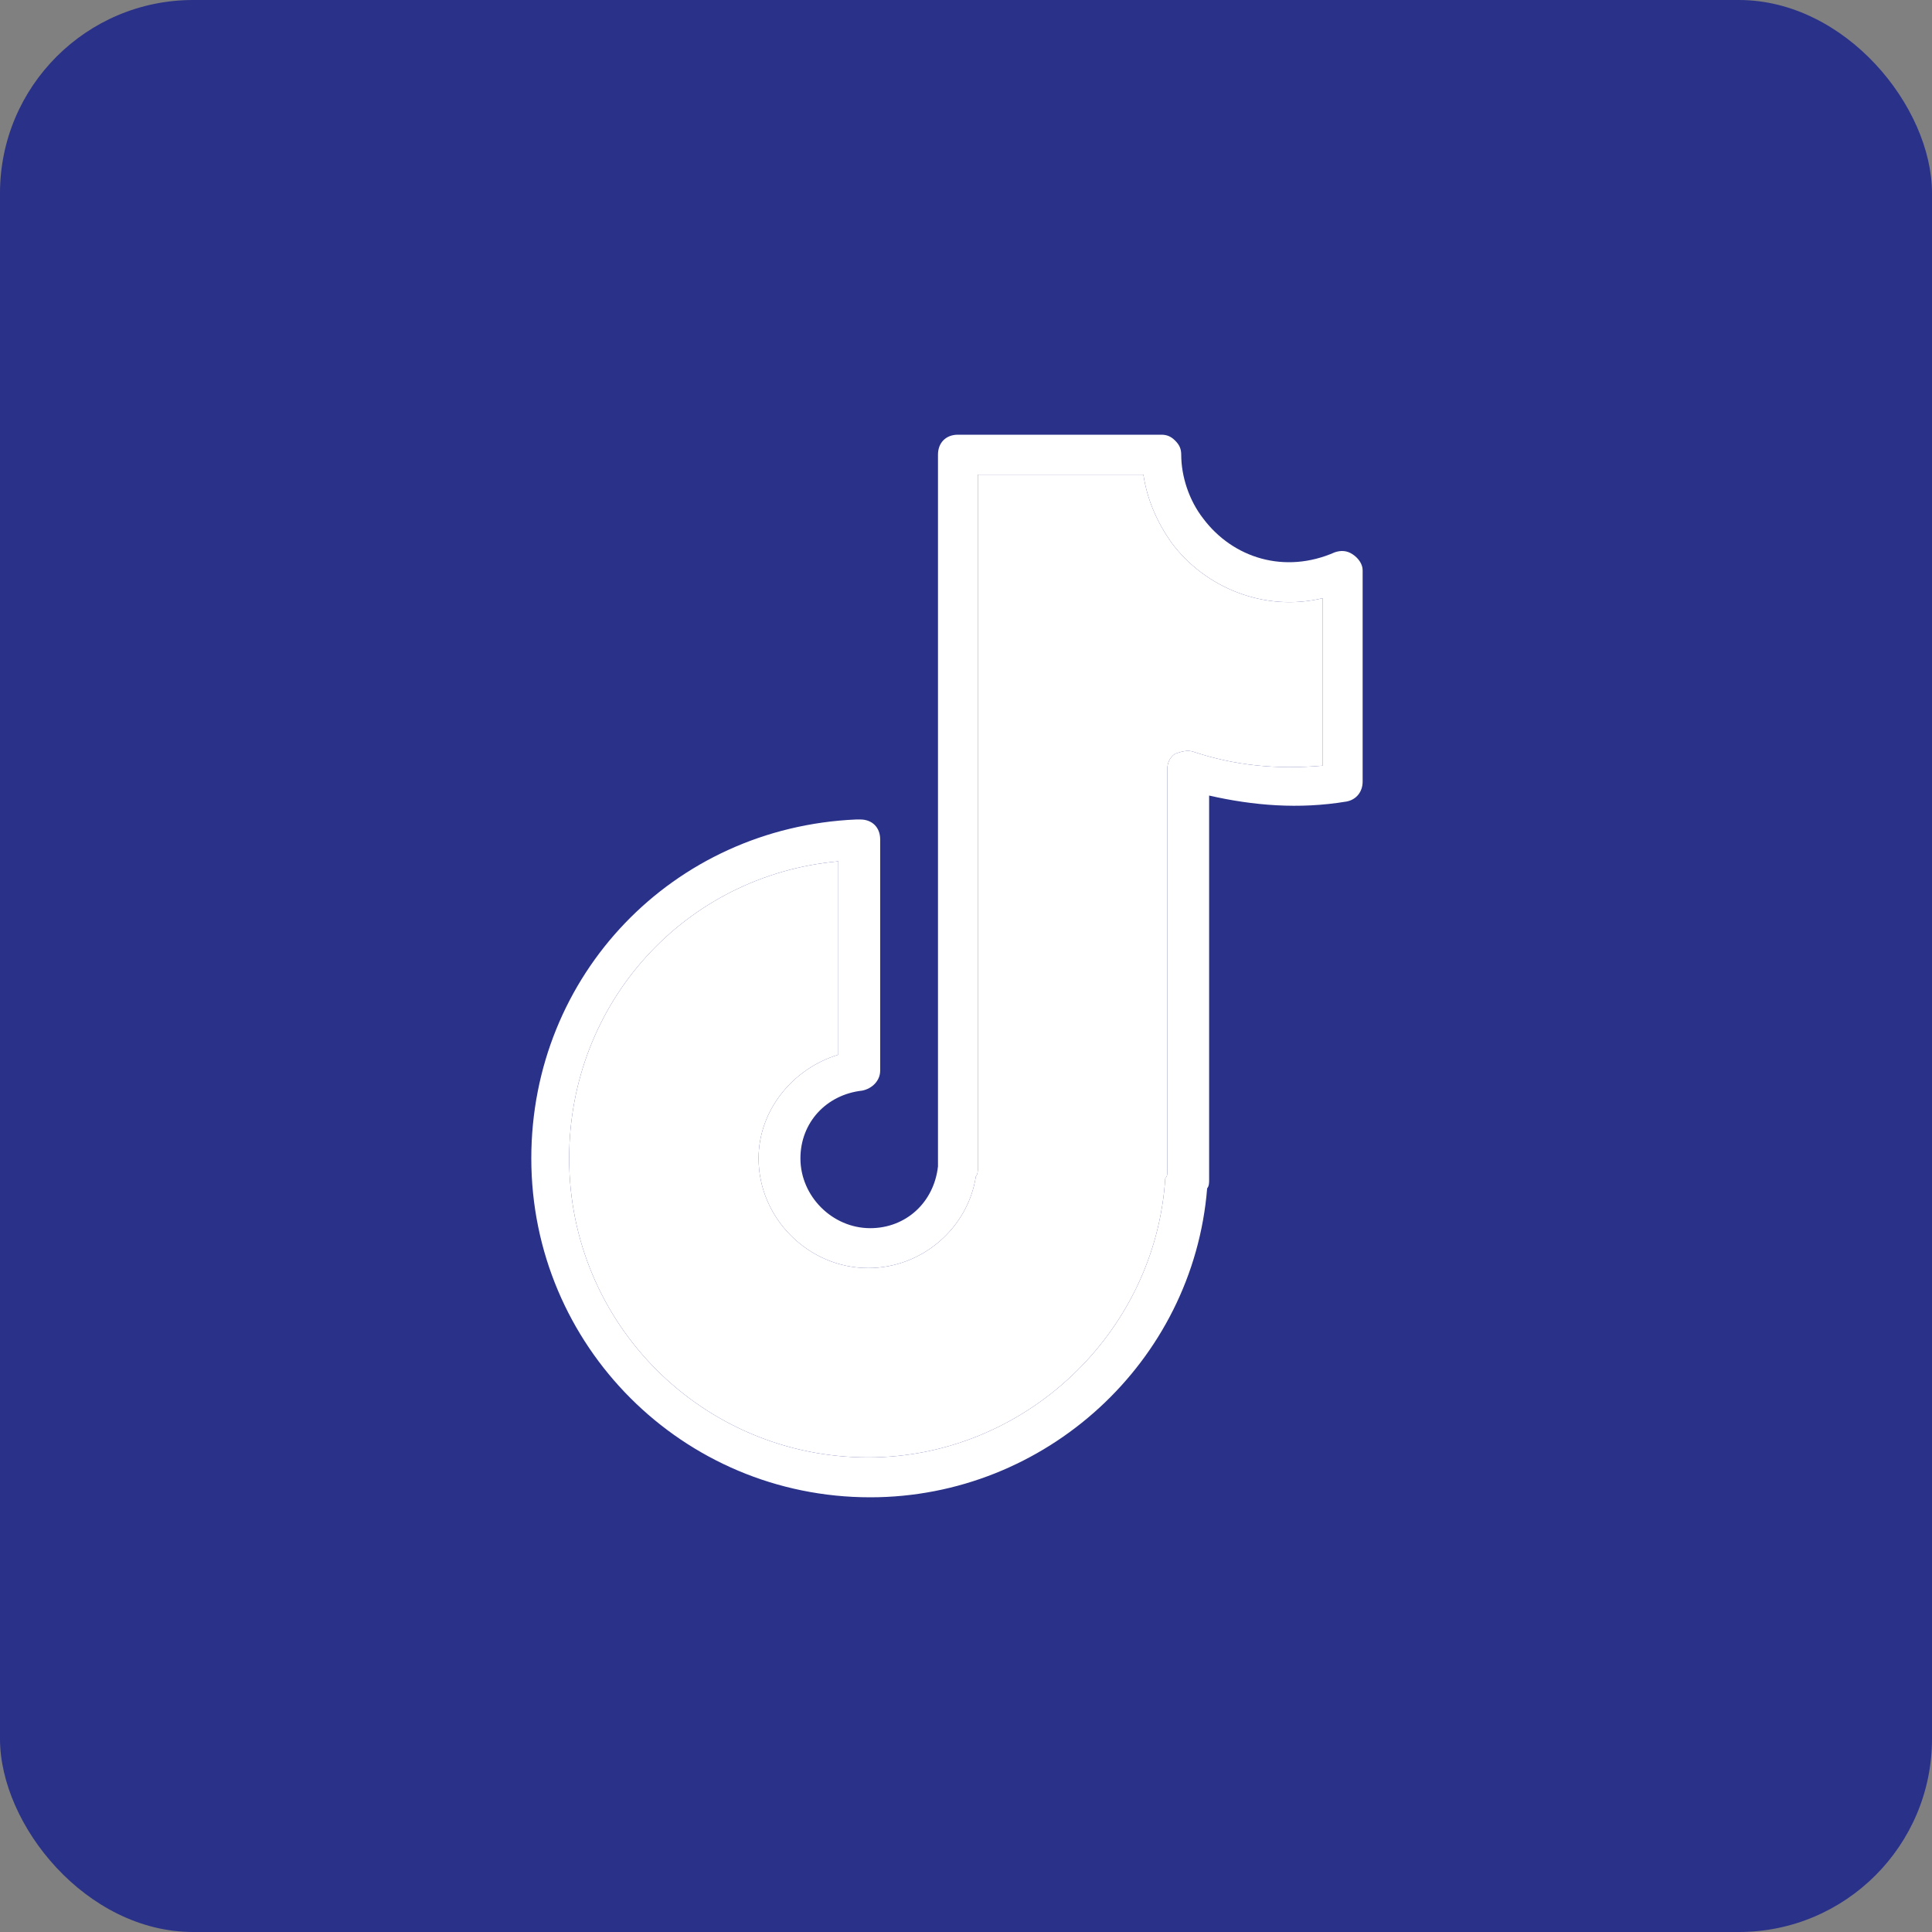 <?xml version="1.0" encoding="UTF-8"?>
<svg xmlns="http://www.w3.org/2000/svg" width="50" height="50" viewBox="0 0 50 50" fill="none">
  <rect x="0" y="0" width="50" height="50" fill="#808080" stroke="none"/>
  <rect width="50" height="50" rx="5" fill="#2A3188"></rect>
  <path d="M35.007 14.346C34.852 14.242 34.697 14.242 34.543 14.294C33.253 14.862 31.911 14.449 31.137 13.417C30.776 12.953 30.57 12.334 30.57 11.766C30.57 11.611 30.518 11.508 30.415 11.405C30.312 11.302 30.209 11.25 30.054 11.25H24.791C24.482 11.25 24.275 11.456 24.275 11.766V30.082C24.275 30.134 24.275 30.134 24.275 30.185C24.172 31.114 23.45 31.785 22.521 31.785C21.541 31.785 20.715 30.959 20.715 29.979C20.715 29.05 21.386 28.328 22.315 28.225C22.573 28.173 22.779 27.967 22.779 27.709V21.724C22.779 21.414 22.573 21.208 22.263 21.208C22.263 21.208 22.212 21.208 22.16 21.208C17.413 21.414 13.75 25.232 13.75 29.979C13.75 34.829 17.671 38.75 22.521 38.75C27.061 38.75 30.88 35.242 31.241 30.753C31.292 30.701 31.292 30.598 31.292 30.546V20.589C32.427 20.847 33.614 20.95 34.852 20.743C35.11 20.692 35.265 20.485 35.265 20.227V14.758C35.265 14.604 35.162 14.449 35.007 14.346ZM34.233 19.815C33.046 19.918 31.963 19.815 30.88 19.454C30.725 19.402 30.57 19.454 30.415 19.505C30.26 19.608 30.209 19.763 30.209 19.918V30.34C30.209 30.392 30.209 30.443 30.157 30.495C29.899 34.519 26.494 37.718 22.47 37.718C18.187 37.718 14.73 34.261 14.73 29.979C14.73 25.954 17.723 22.652 21.696 22.291V27.296C20.509 27.657 19.632 28.741 19.632 29.979C19.632 31.527 20.922 32.817 22.47 32.817C23.863 32.817 25.049 31.785 25.256 30.443C25.307 30.392 25.307 30.288 25.307 30.237V12.282H29.59C29.693 12.953 29.951 13.52 30.312 14.036C31.189 15.223 32.737 15.842 34.233 15.481V19.815Z" fill="white"></path>
  <path d="M34.233 19.815C33.046 19.918 31.963 19.815 30.88 19.454C30.725 19.402 30.57 19.454 30.415 19.505C30.26 19.608 30.209 19.763 30.209 19.918V30.34C30.209 30.392 30.209 30.443 30.157 30.495C29.899 34.519 26.494 37.718 22.47 37.718C18.187 37.718 14.73 34.261 14.73 29.979C14.73 25.954 17.723 22.652 21.696 22.291V27.296C20.509 27.657 19.632 28.741 19.632 29.979C19.632 31.527 20.922 32.817 22.47 32.817C23.863 32.817 25.049 31.785 25.256 30.443C25.307 30.392 25.307 30.288 25.307 30.237V12.282H29.59C29.693 12.953 29.951 13.52 30.312 14.036C31.189 15.223 32.737 15.842 34.233 15.481V19.815Z" fill="white"></path>
</svg>
